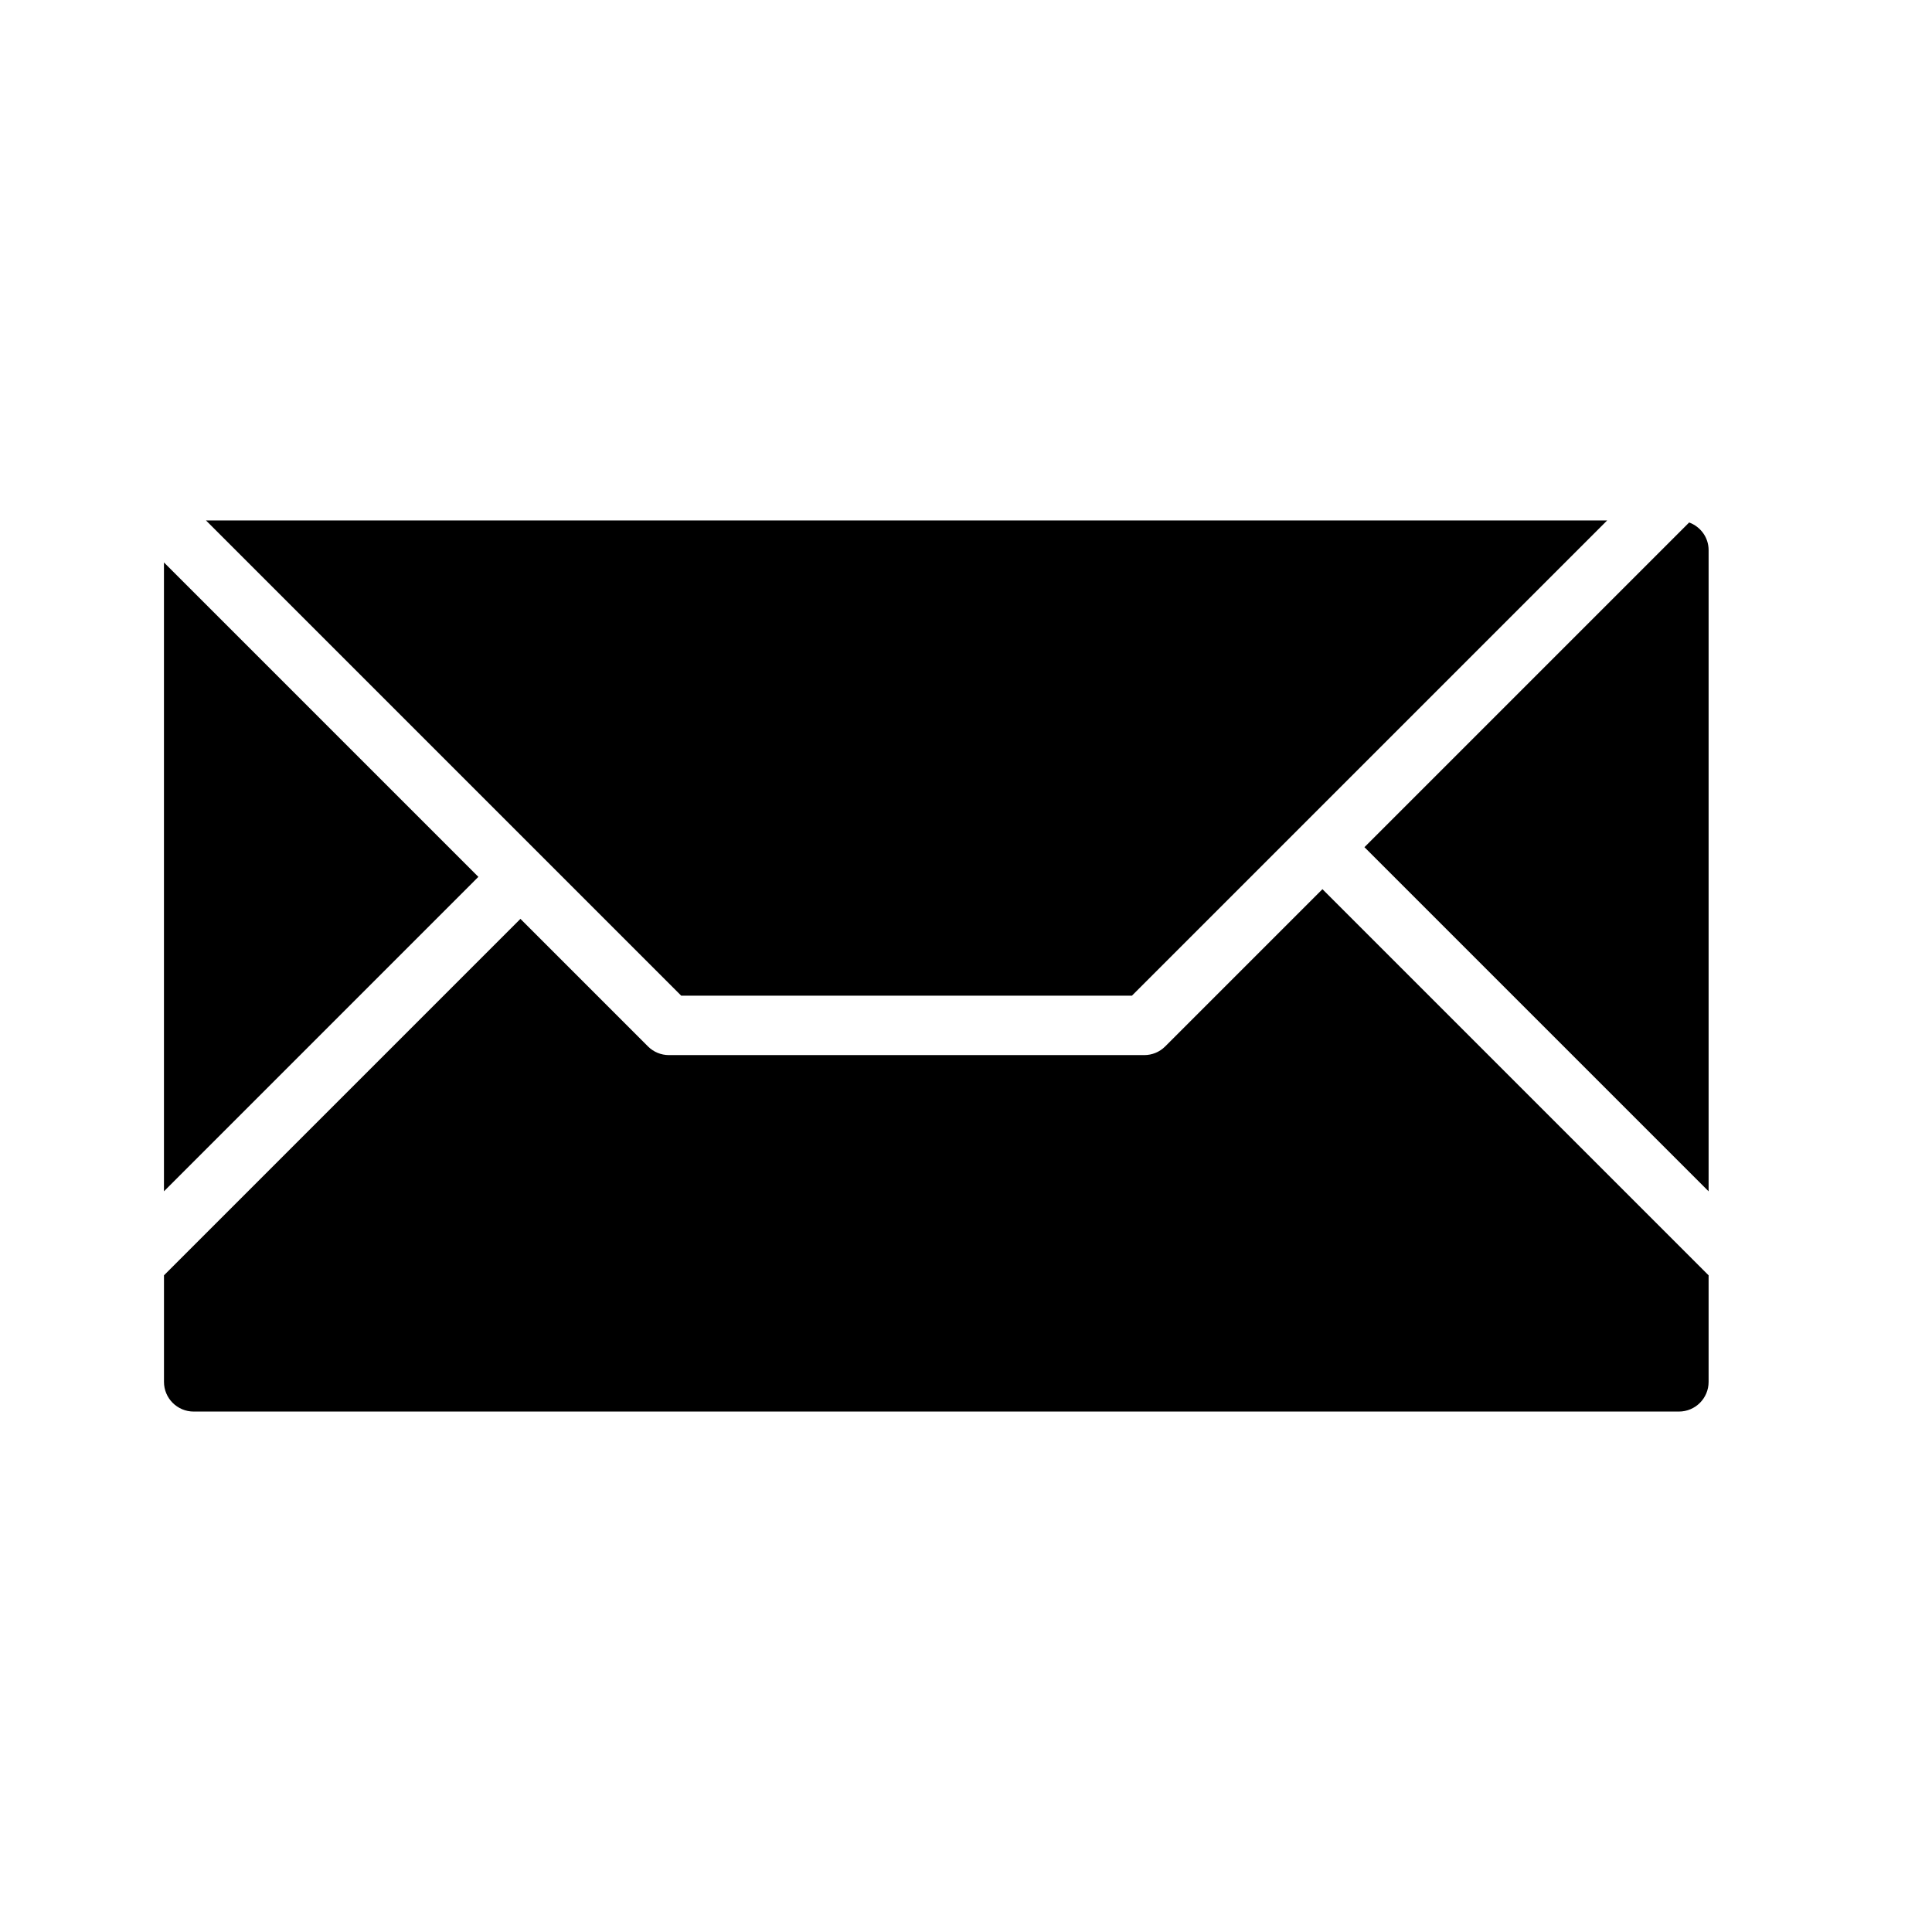 <?xml version="1.0" encoding="UTF-8"?>
<!-- The Best Svg Icon site in the world: iconSvg.co, Visit us! https://iconsvg.co -->
<svg fill="#000000" width="800px" height="800px" version="1.1" viewBox="144 144 512 512" xmlns="http://www.w3.org/2000/svg">
 <g>
  <path d="m443.97 407.87 125.95-125.95h-371.34l125.95 125.95z"/>
  <path d="m187.45 293.05v166.66l83.324-83.332z"/>
  <path d="m596.8 289.79c0-3.387-2.156-6.219-5.156-7.328l-86.051 86.051 91.207 91.203z"/>
  <path d="m494.46 379.64-41.668 41.668c-1.469 1.48-3.469 2.305-5.562 2.305h-125.95c-2.086 0-4.094-0.828-5.566-2.305l-33.793-33.797-94.465 94.465v28.23c0 4.352 3.527 7.871 7.871 7.871h393.6c4.352 0 7.871-3.519 7.871-7.871v-28.23z"/>
 </g>
</svg>